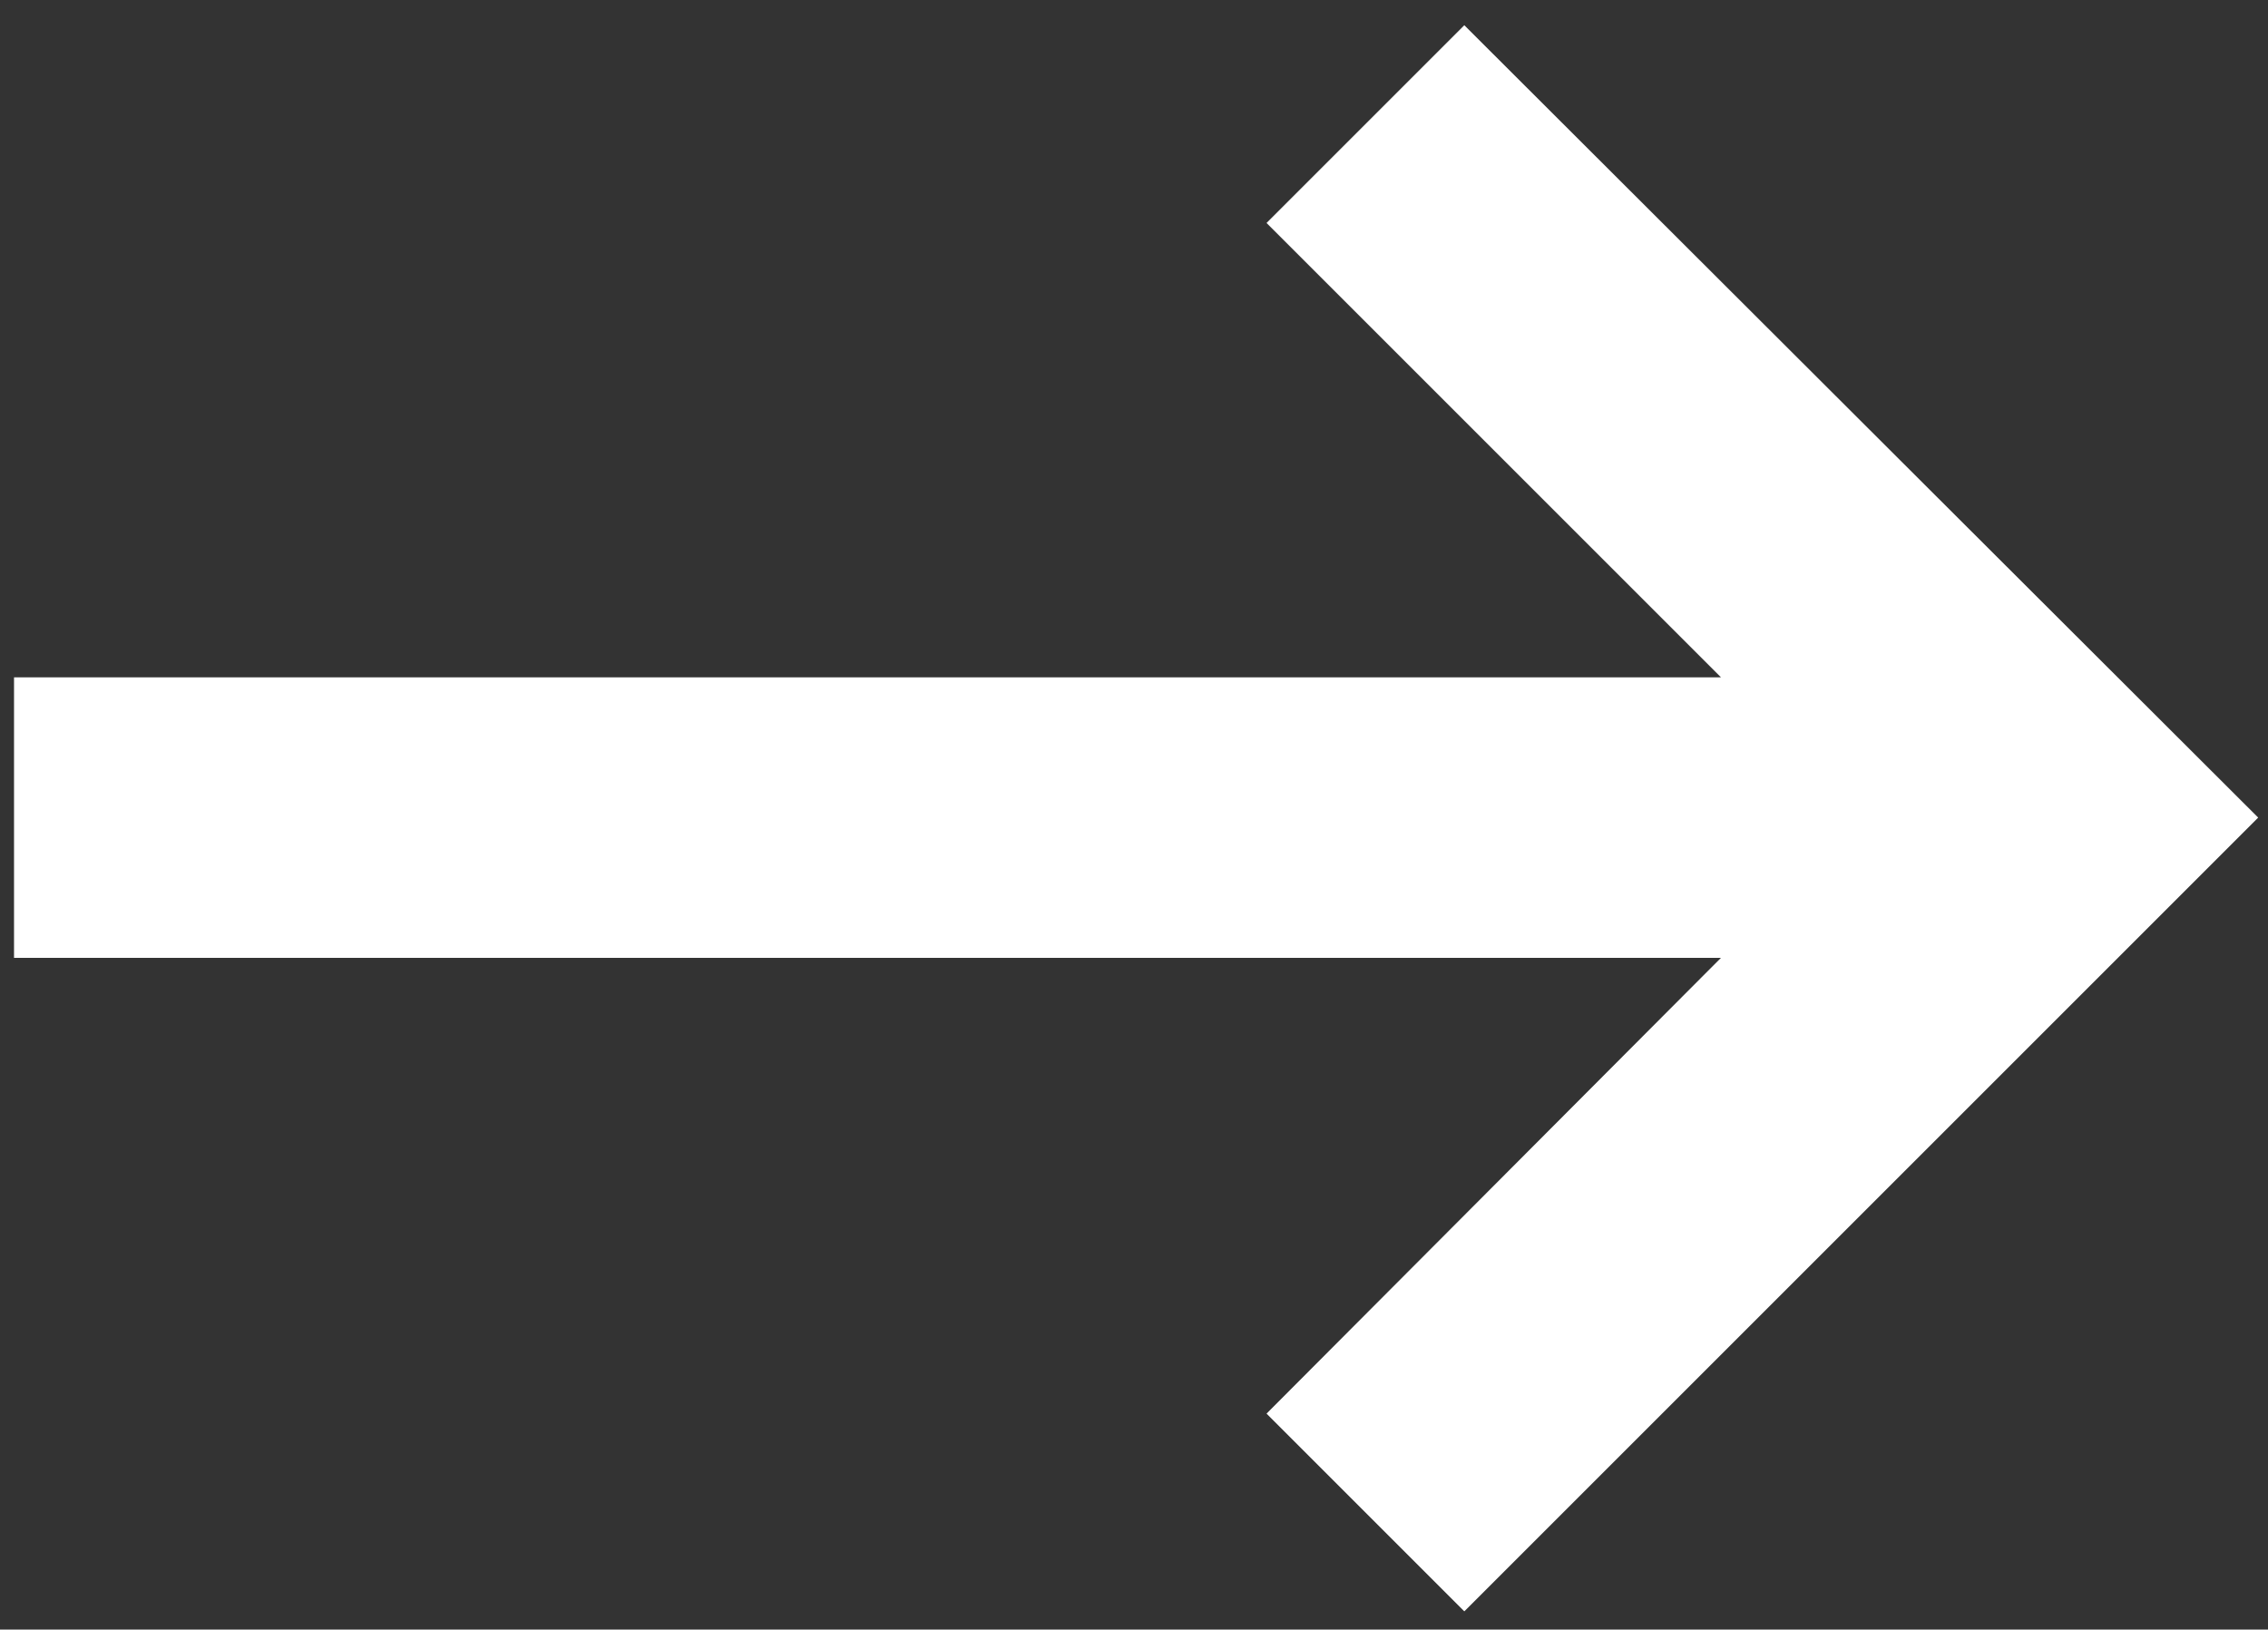 <?xml version="1.0" encoding="UTF-8"?>
<svg id="Warstwa_1" xmlns="http://www.w3.org/2000/svg" version="1.1" viewBox="0 0 16.17 11.62">
  <rect x="0" y="0" width="16.17" height="11.62" fill="#333333" stroke="none"/>
  <!-- Generator: Adobe Illustrator 29.4.0, SVG Export Plug-In . SVG Version: 2.1.0 Build 152)  -->
  <defs>
    <style>
      .st0 {
        fill: #fff;
        fill-rule: evenodd;
      }
    </style>
  </defs>
  <path class="st0" d="M9.03,1.59l3.24,3.24H.1s0,2,0,2h12.17s-3.24,3.25-3.24,3.25l1.41,1.41,5.66-5.66L10.44.18l-1.41,1.41Z"/>
</svg>